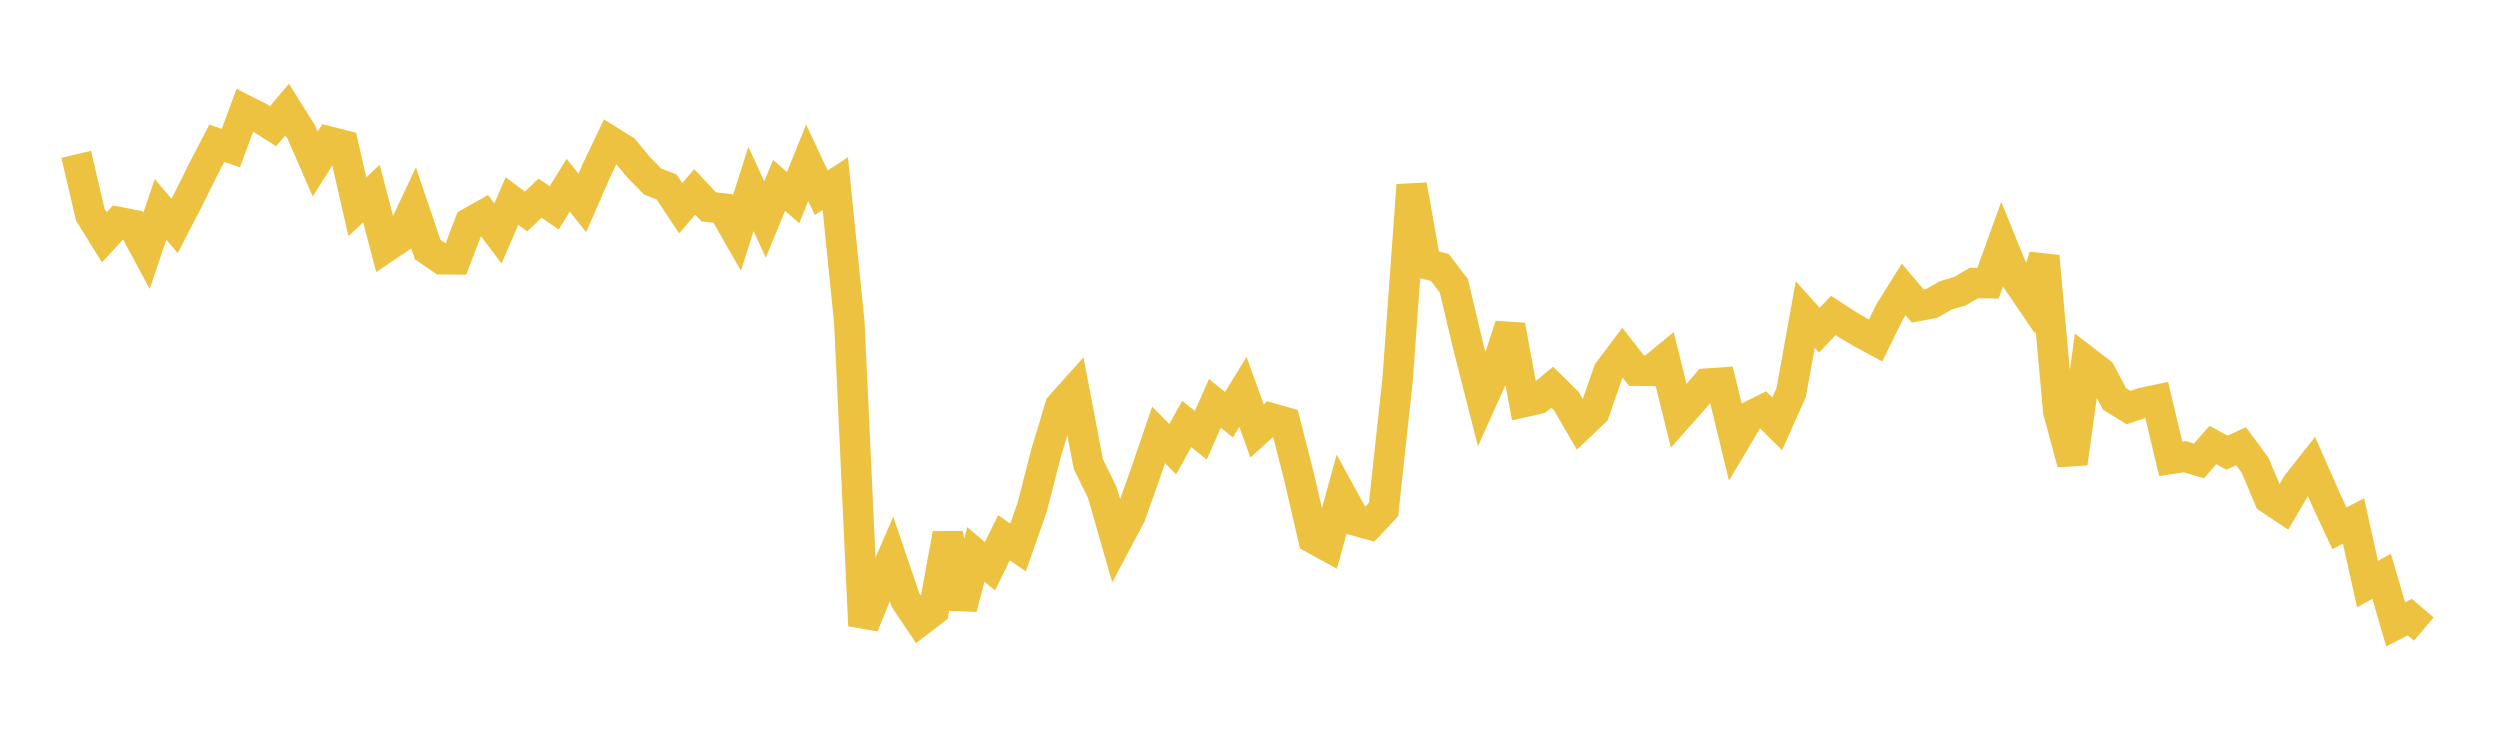 <svg width="164" height="48" xmlns="http://www.w3.org/2000/svg" xmlns:xlink="http://www.w3.org/1999/xlink"><path fill="none" stroke="rgb(237,194,64)" stroke-width="2" d="M5,10.125L5.922,14.079L6.844,15.566L7.766,14.564L8.689,14.742L9.611,16.456L10.533,13.736L11.455,14.82L12.377,13.033L13.299,11.174L14.222,9.399L15.144,9.714L16.066,7.226L16.988,7.693L17.91,8.28L18.832,7.185L19.754,8.652L20.677,10.758L21.599,9.292L22.521,9.525L23.443,13.566L24.365,12.693L25.287,16.23L26.21,15.611L27.132,13.649L28.054,16.37L28.976,17.007L29.898,17.014L30.82,14.613L31.743,14.094L32.665,15.315L33.587,13.186L34.509,13.876L35.431,12.999L36.353,13.636L37.275,12.151L38.198,13.307L39.12,11.202L40.042,9.272L40.964,9.848L41.886,10.965L42.808,11.904L43.731,12.267L44.653,13.657L45.575,12.589L46.497,13.572L47.419,13.673L48.341,15.288L49.263,12.394L50.186,14.402L51.108,12.159L52.03,12.963L52.952,10.672L53.874,12.645L54.796,12.047L55.719,21.184L56.641,41.041L57.563,38.791L58.485,36.665L59.407,39.379L60.329,40.748L61.251,40.038L62.174,35.015L63.096,39.886L64.018,36.368L64.94,37.146L65.862,35.275L66.784,35.914L67.707,33.287L68.629,29.692L69.551,26.644L70.473,25.614L71.395,30.443L72.317,32.326L73.24,35.546L74.162,33.809L75.084,31.214L76.006,28.529L76.928,29.465L77.85,27.815L78.772,28.555L79.695,26.461L80.617,27.206L81.539,25.707L82.461,28.271L83.383,27.434L84.305,27.698L85.228,31.319L86.15,35.319L87.072,35.824L87.994,32.47L88.916,34.15L89.838,34.405L90.76,33.424L91.683,24.905L92.605,12.144L93.527,17.317L94.449,17.541L95.371,18.745L96.293,22.633L97.216,26.252L98.138,24.203L99.06,21.35L99.982,26.372L100.904,26.162L101.826,25.4L102.749,26.315L103.671,27.905L104.593,27.027L105.515,24.372L106.437,23.146L107.359,24.318L108.281,24.323L109.204,23.564L110.126,27.28L111.048,26.241L111.97,25.164L112.892,25.101L113.814,28.907L114.737,27.346L115.659,26.885L116.581,27.804L117.503,25.745L118.425,20.634L119.347,21.658L120.269,20.693L121.192,21.296L122.114,21.842L123.036,22.338L123.958,20.462L124.88,18.984L125.802,20.075L126.725,19.904L127.647,19.375L128.569,19.105L129.491,18.565L130.413,18.577L131.335,16.025L132.257,18.288L133.18,19.642L134.102,16.819L135.024,26.987L135.946,30.396L136.868,23.722L137.79,24.431L138.713,26.17L139.635,26.736L140.557,26.426L141.479,26.232L142.401,30.103L143.323,29.959L144.246,30.232L145.168,29.192L146.09,29.695L147.012,29.272L147.934,30.521L148.856,32.712L149.778,33.327L150.701,31.753L151.623,30.584L152.545,32.676L153.467,34.657L154.389,34.176L155.311,38.316L156.234,37.805L157.156,40.96L158.078,40.484L159,41.268"></path></svg>